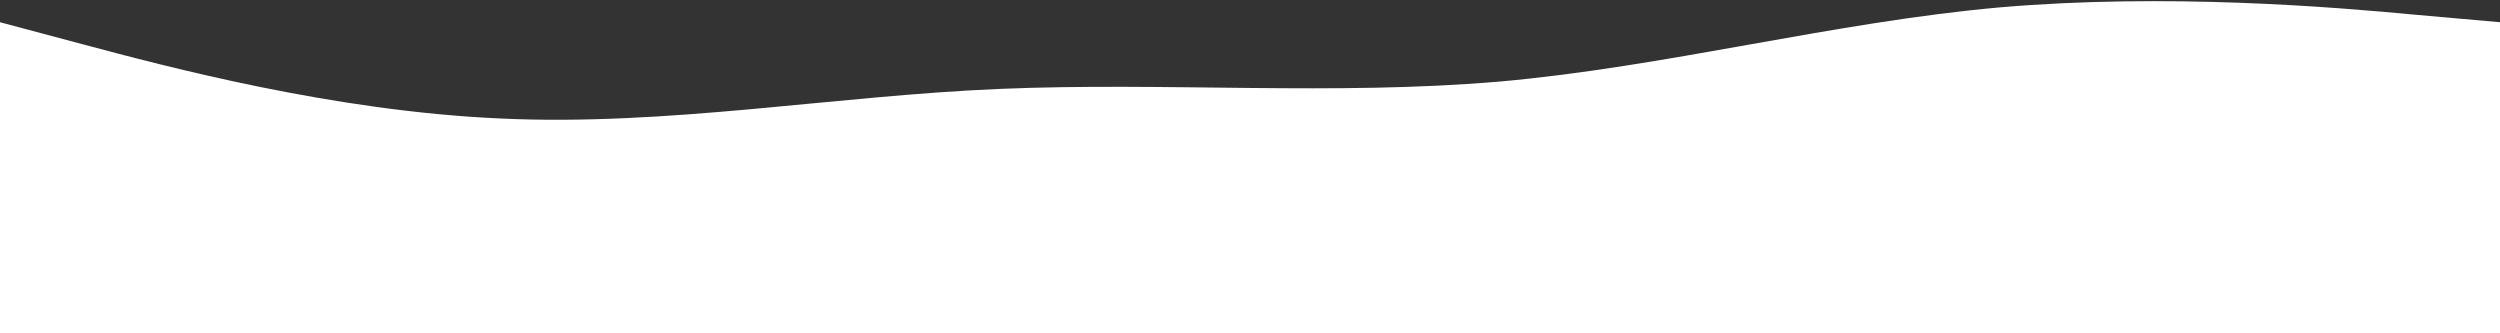 <?xml version="1.0" encoding="UTF-8"?> <svg xmlns="http://www.w3.org/2000/svg" width="1800" height="240" viewBox="0 0 1800 240" fill="none"><rect x="0" y="0" width="1800" height="240" fill="#333333" stroke="none"/> <path d="M0 16L60 32C120 48 240 80 360 85.3C480 91 600 69 720 64C840 59 960 69 1080 58.7C1200 48 1320 16 1440 5.3C1560 -5 1680 5 1740 10.7L1800 16V240H1740C1680 240 1560 240 1440 240C1320 240 1200 240 1080 240C960 240 840 240 720 240C600 240 480 240 360 240C240 240 120 240 60 240H0V16Z" fill="white"></path> </svg> 